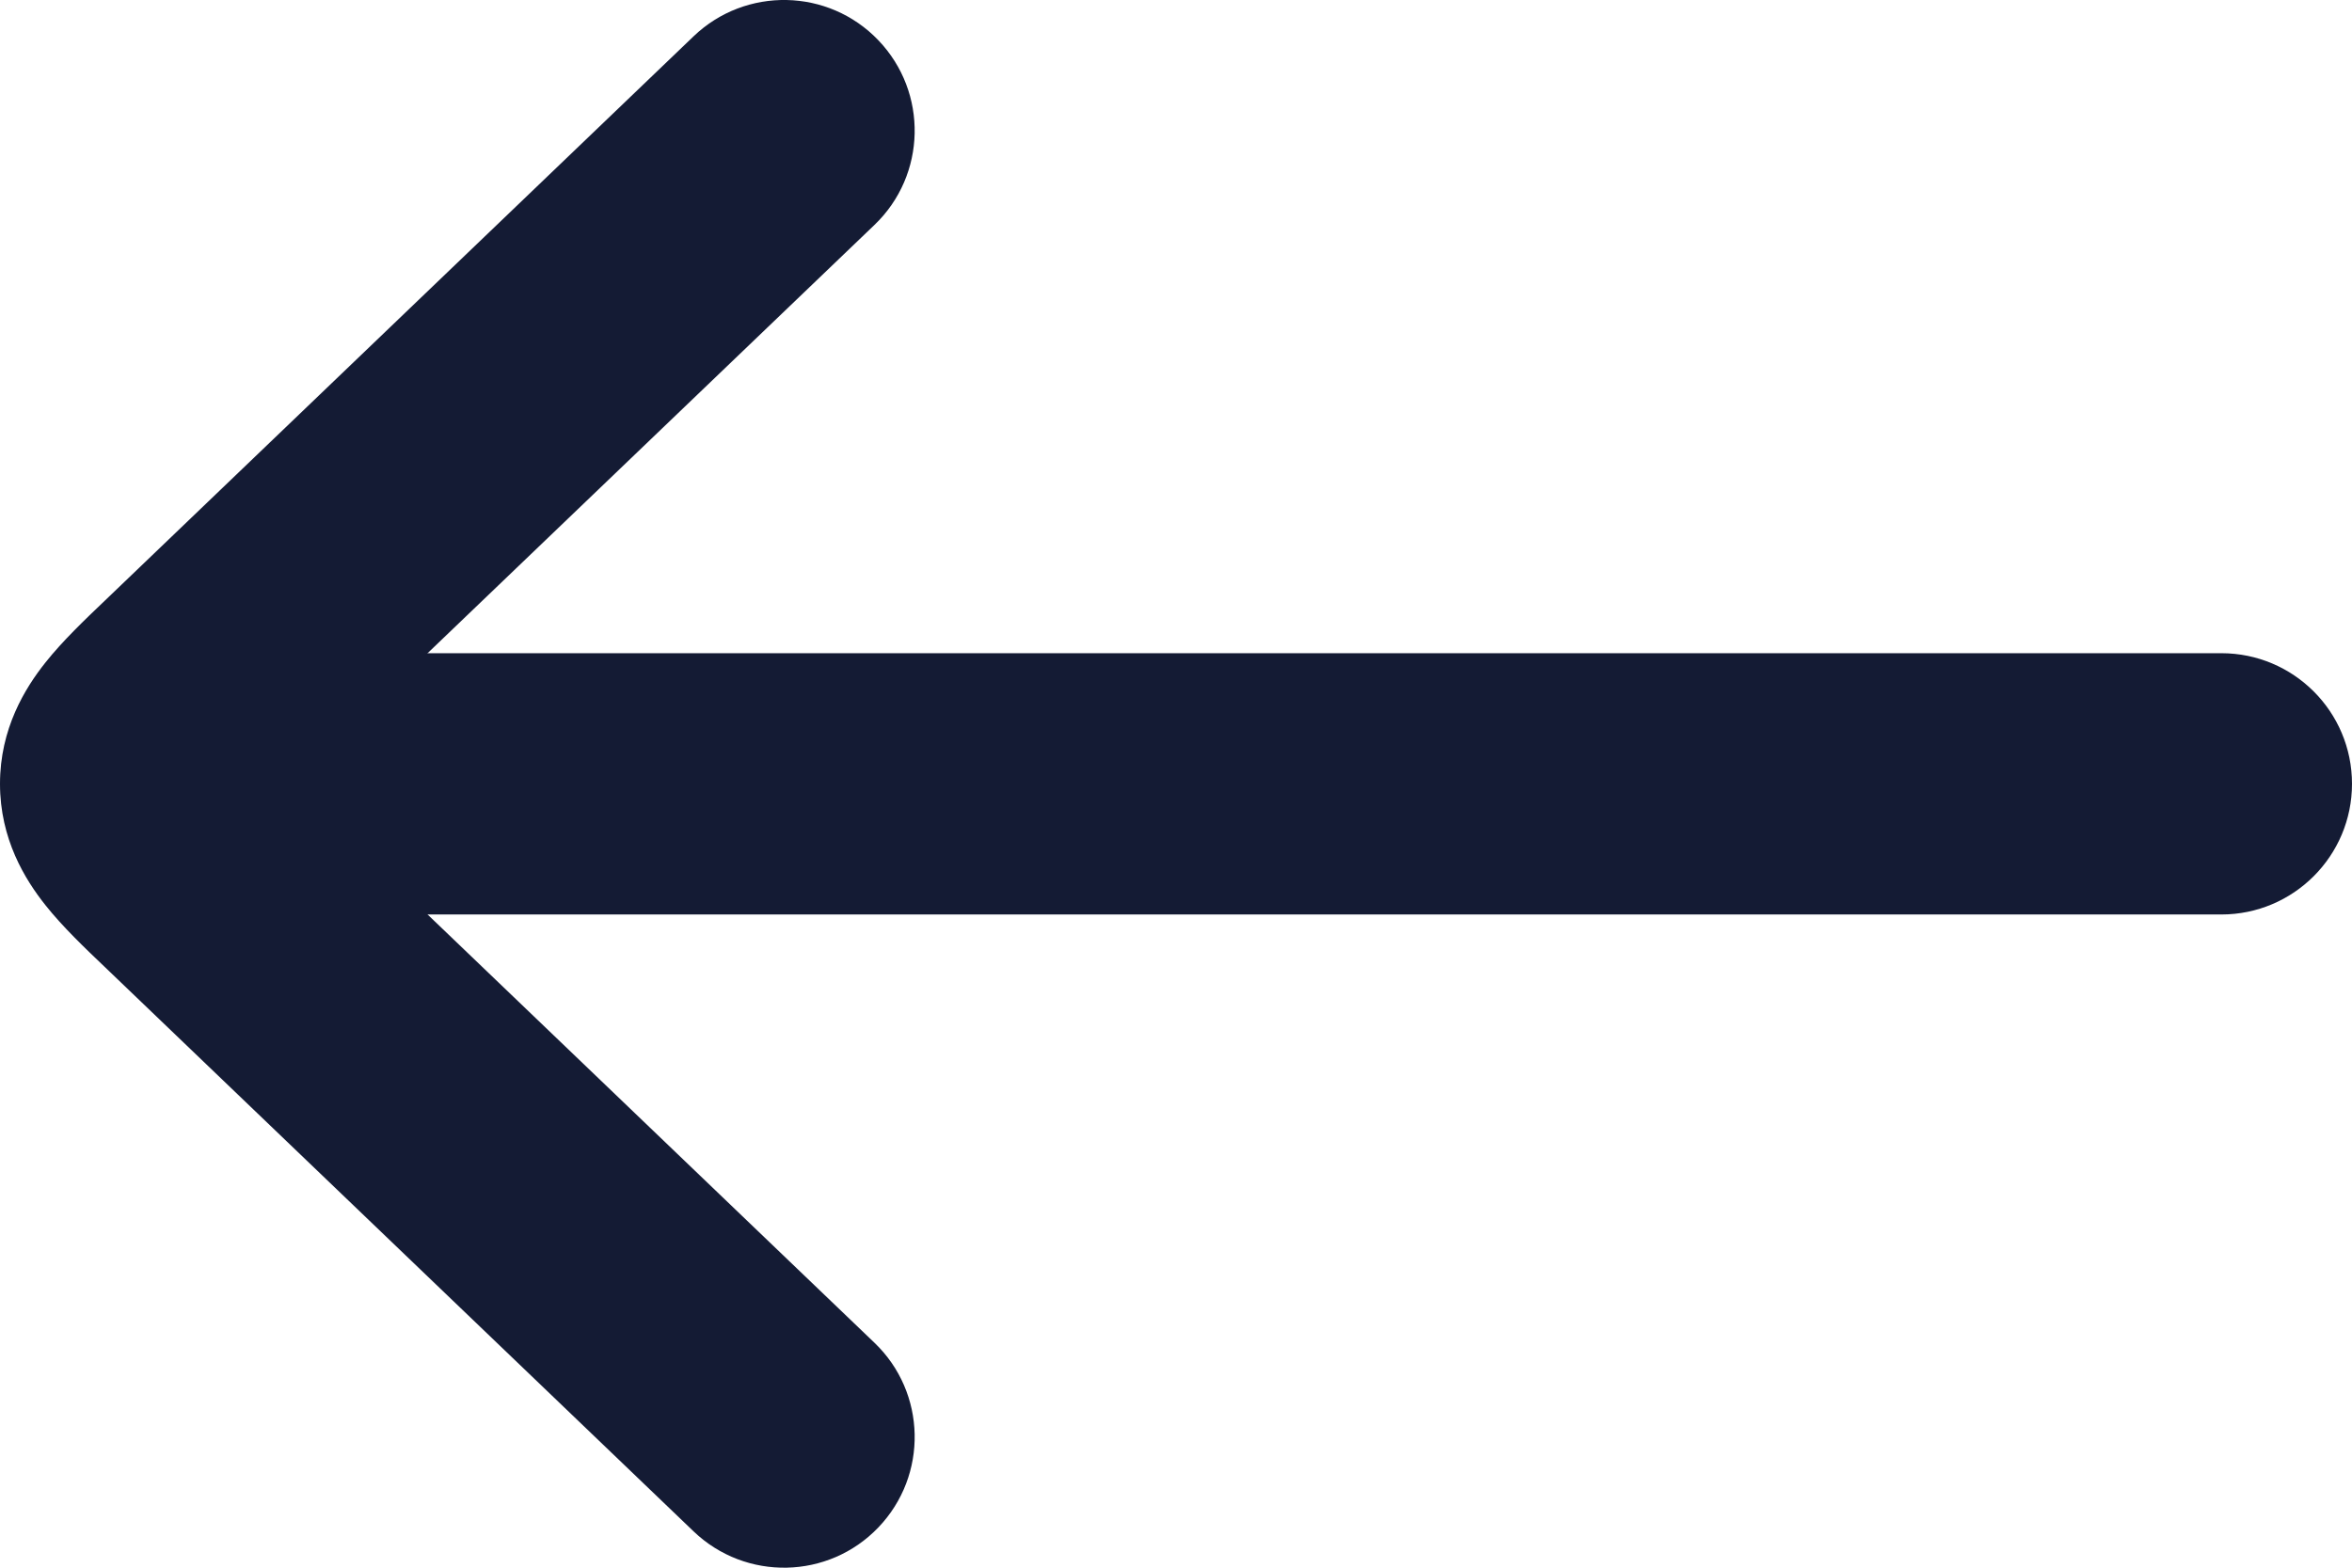<svg width="18" height="12" viewBox="0 0 18 12" fill="none" xmlns="http://www.w3.org/2000/svg">
<path fill-rule="evenodd" clip-rule="evenodd" d="M17 7L2 7C1.448 7 1 6.552 1 6C1 5.448 1.448 5 2 5L17 5C17.552 5 18 5.447 18 6C18 6.552 17.552 7 17 7Z" fill="#141B34"/>
<path d="M6.722 0.308C7.104 0.707 7.091 1.34 6.692 1.722L2.229 6L6.692 10.278C7.091 10.66 7.104 11.293 6.722 11.692C6.34 12.091 5.707 12.104 5.308 11.722L0.801 7.401C0.653 7.26 0.478 7.093 0.348 6.929C0.192 6.733 0 6.423 0 6C0 5.577 0.192 5.267 0.348 5.071C0.478 4.907 0.653 4.74 0.801 4.599L5.308 0.278C5.707 -0.104 6.34 -0.091 6.722 0.308Z" fill="#141B34"/>
</svg>
